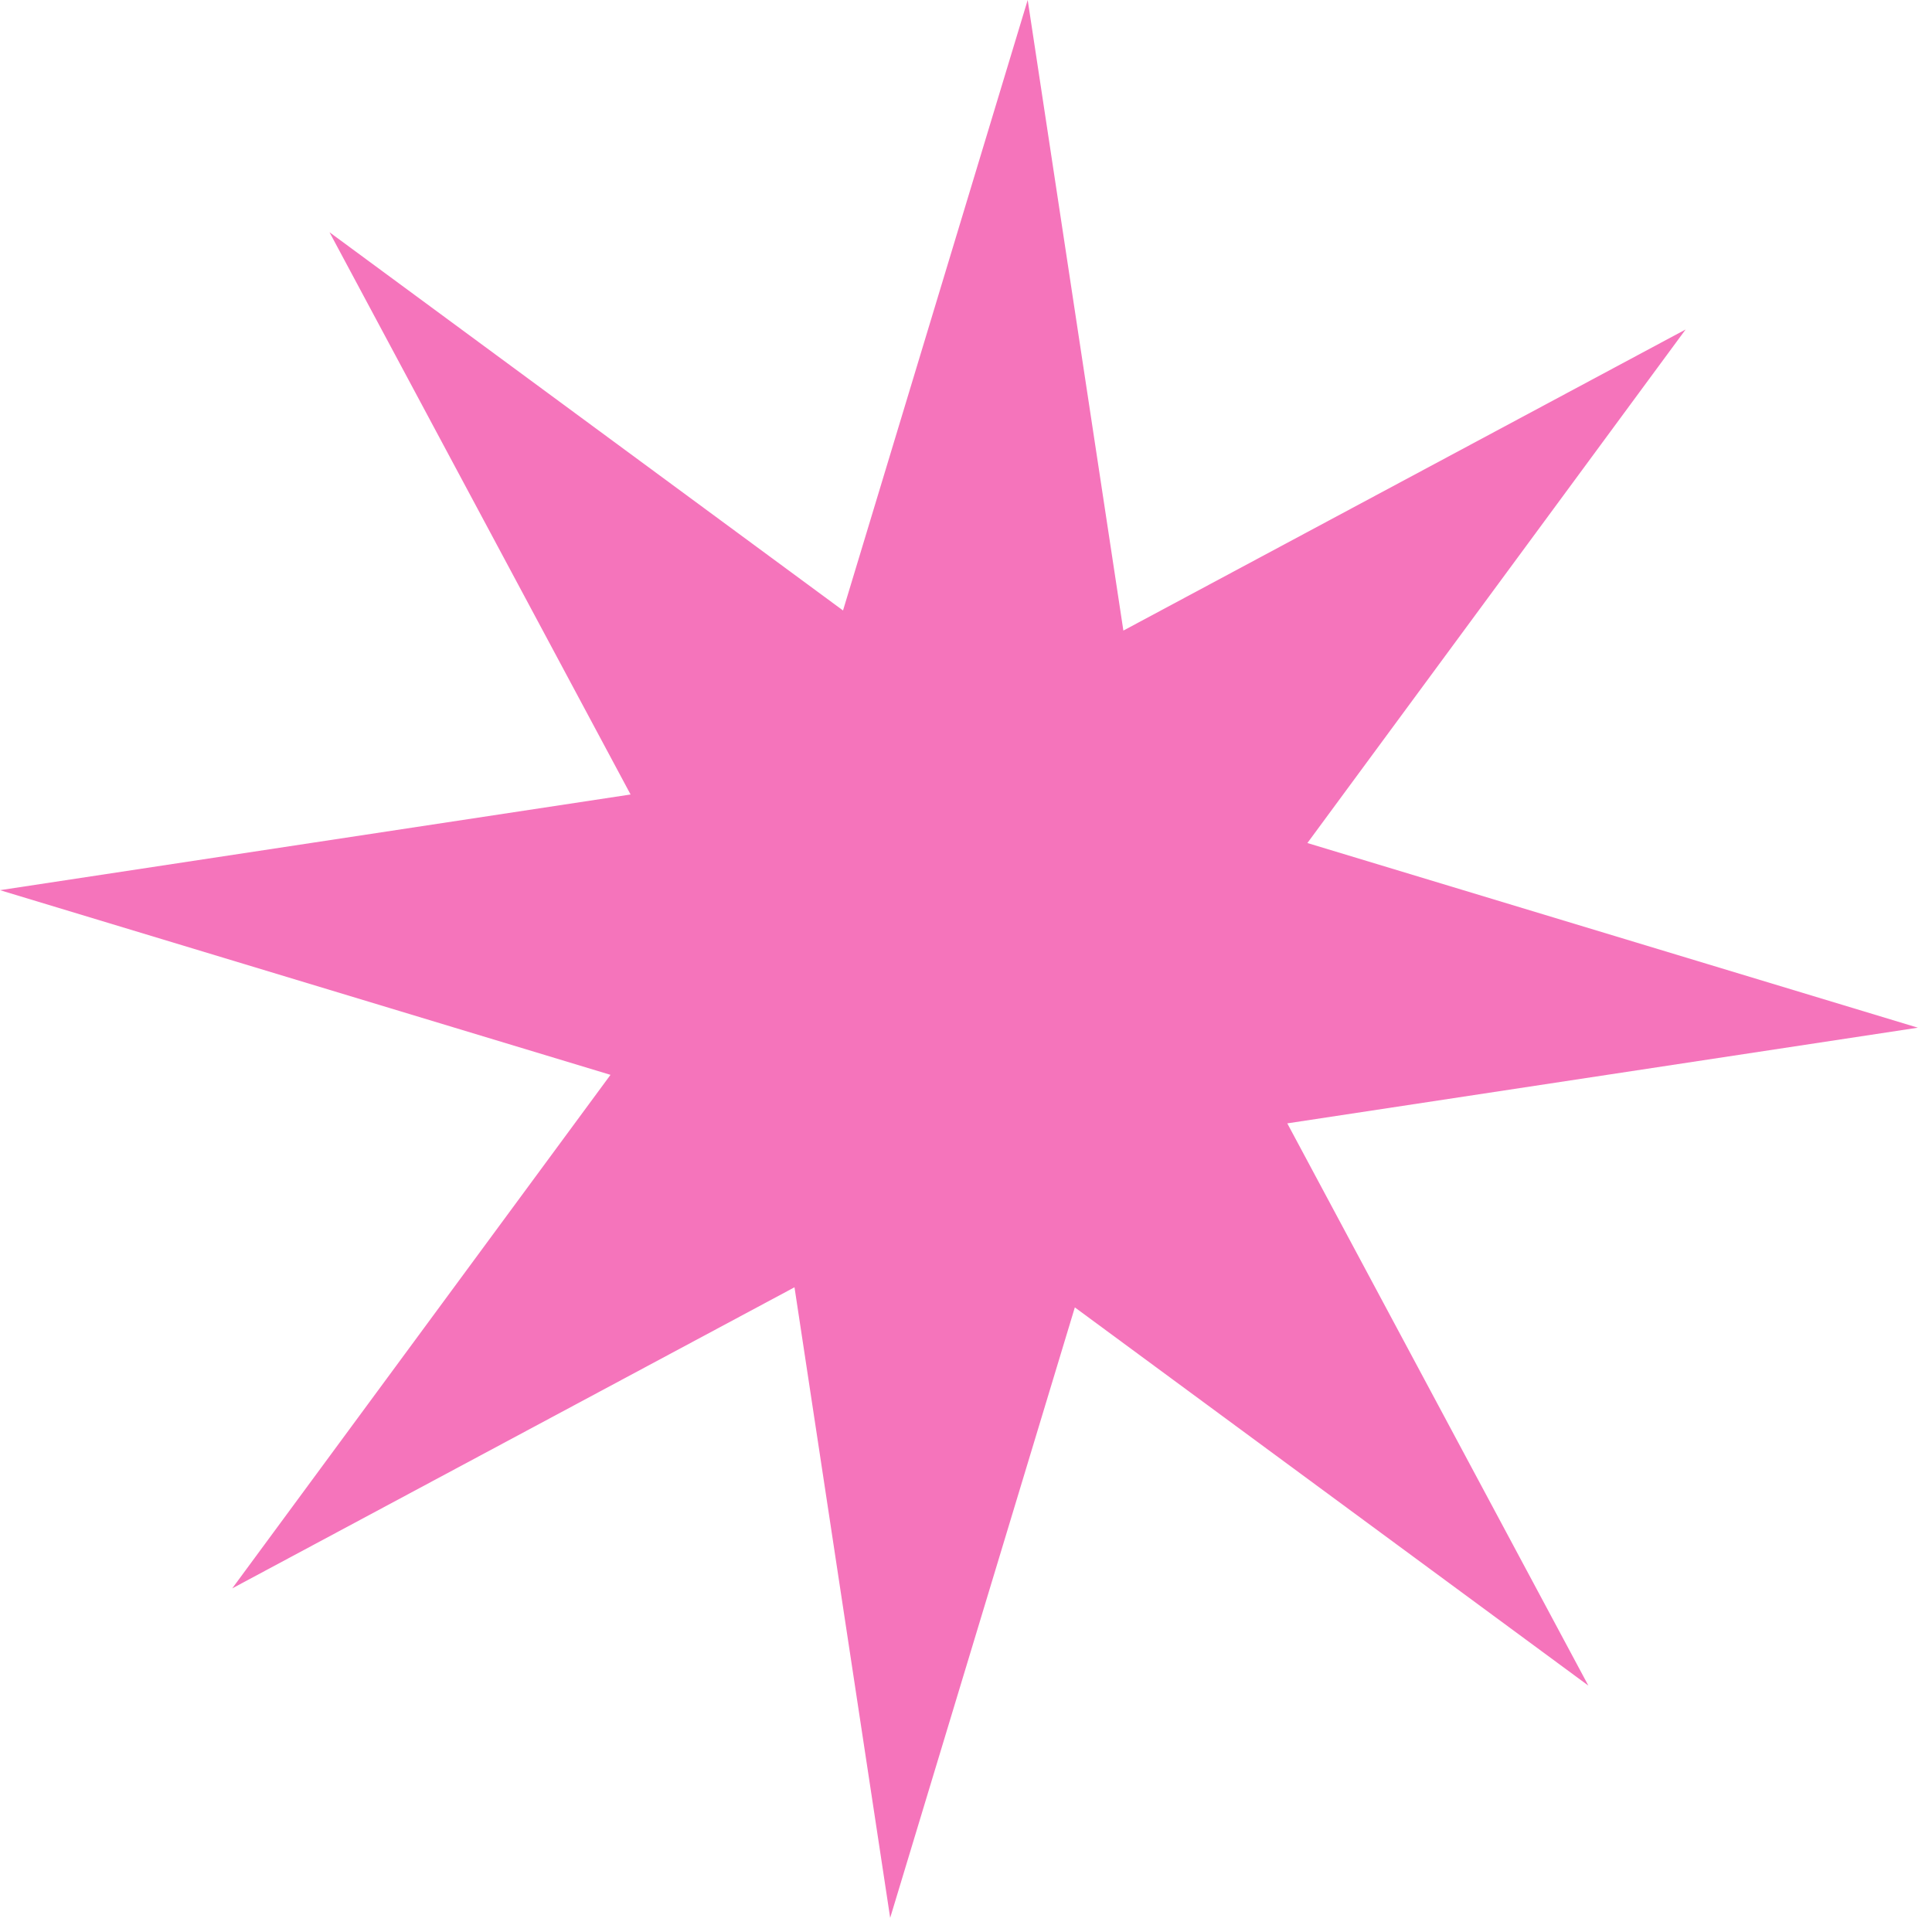 <?xml version="1.0" encoding="UTF-8"?>
<svg width="101px" height="101px" viewBox="0 0 101 101" version="1.1" xmlns="http://www.w3.org/2000/svg" xmlns:xlink="http://www.w3.org/1999/xlink">
    <title>Path</title>
    <g id="Page-1" stroke="none" stroke-width="1" fill="none" fill-rule="evenodd">
        <g id="home" transform="translate(-140, -5097)" fill="#F574BB" fill-rule="nonzero">
            <g id="star" transform="translate(0, 5077)">
                <polygon id="Path" points="228.12 37.225 208.347 64.071 240.261 73.725 207.296 78.727 223.036 108.12 196.19 88.347 186.536 120.261 181.534 87.296 152.141 103.036 171.915 76.19 140 66.536 172.965 61.534 157.225 32.141 184.071 51.914 193.725 20 198.727 52.965"></polygon>
            </g>
        </g>
    </g>
</svg>